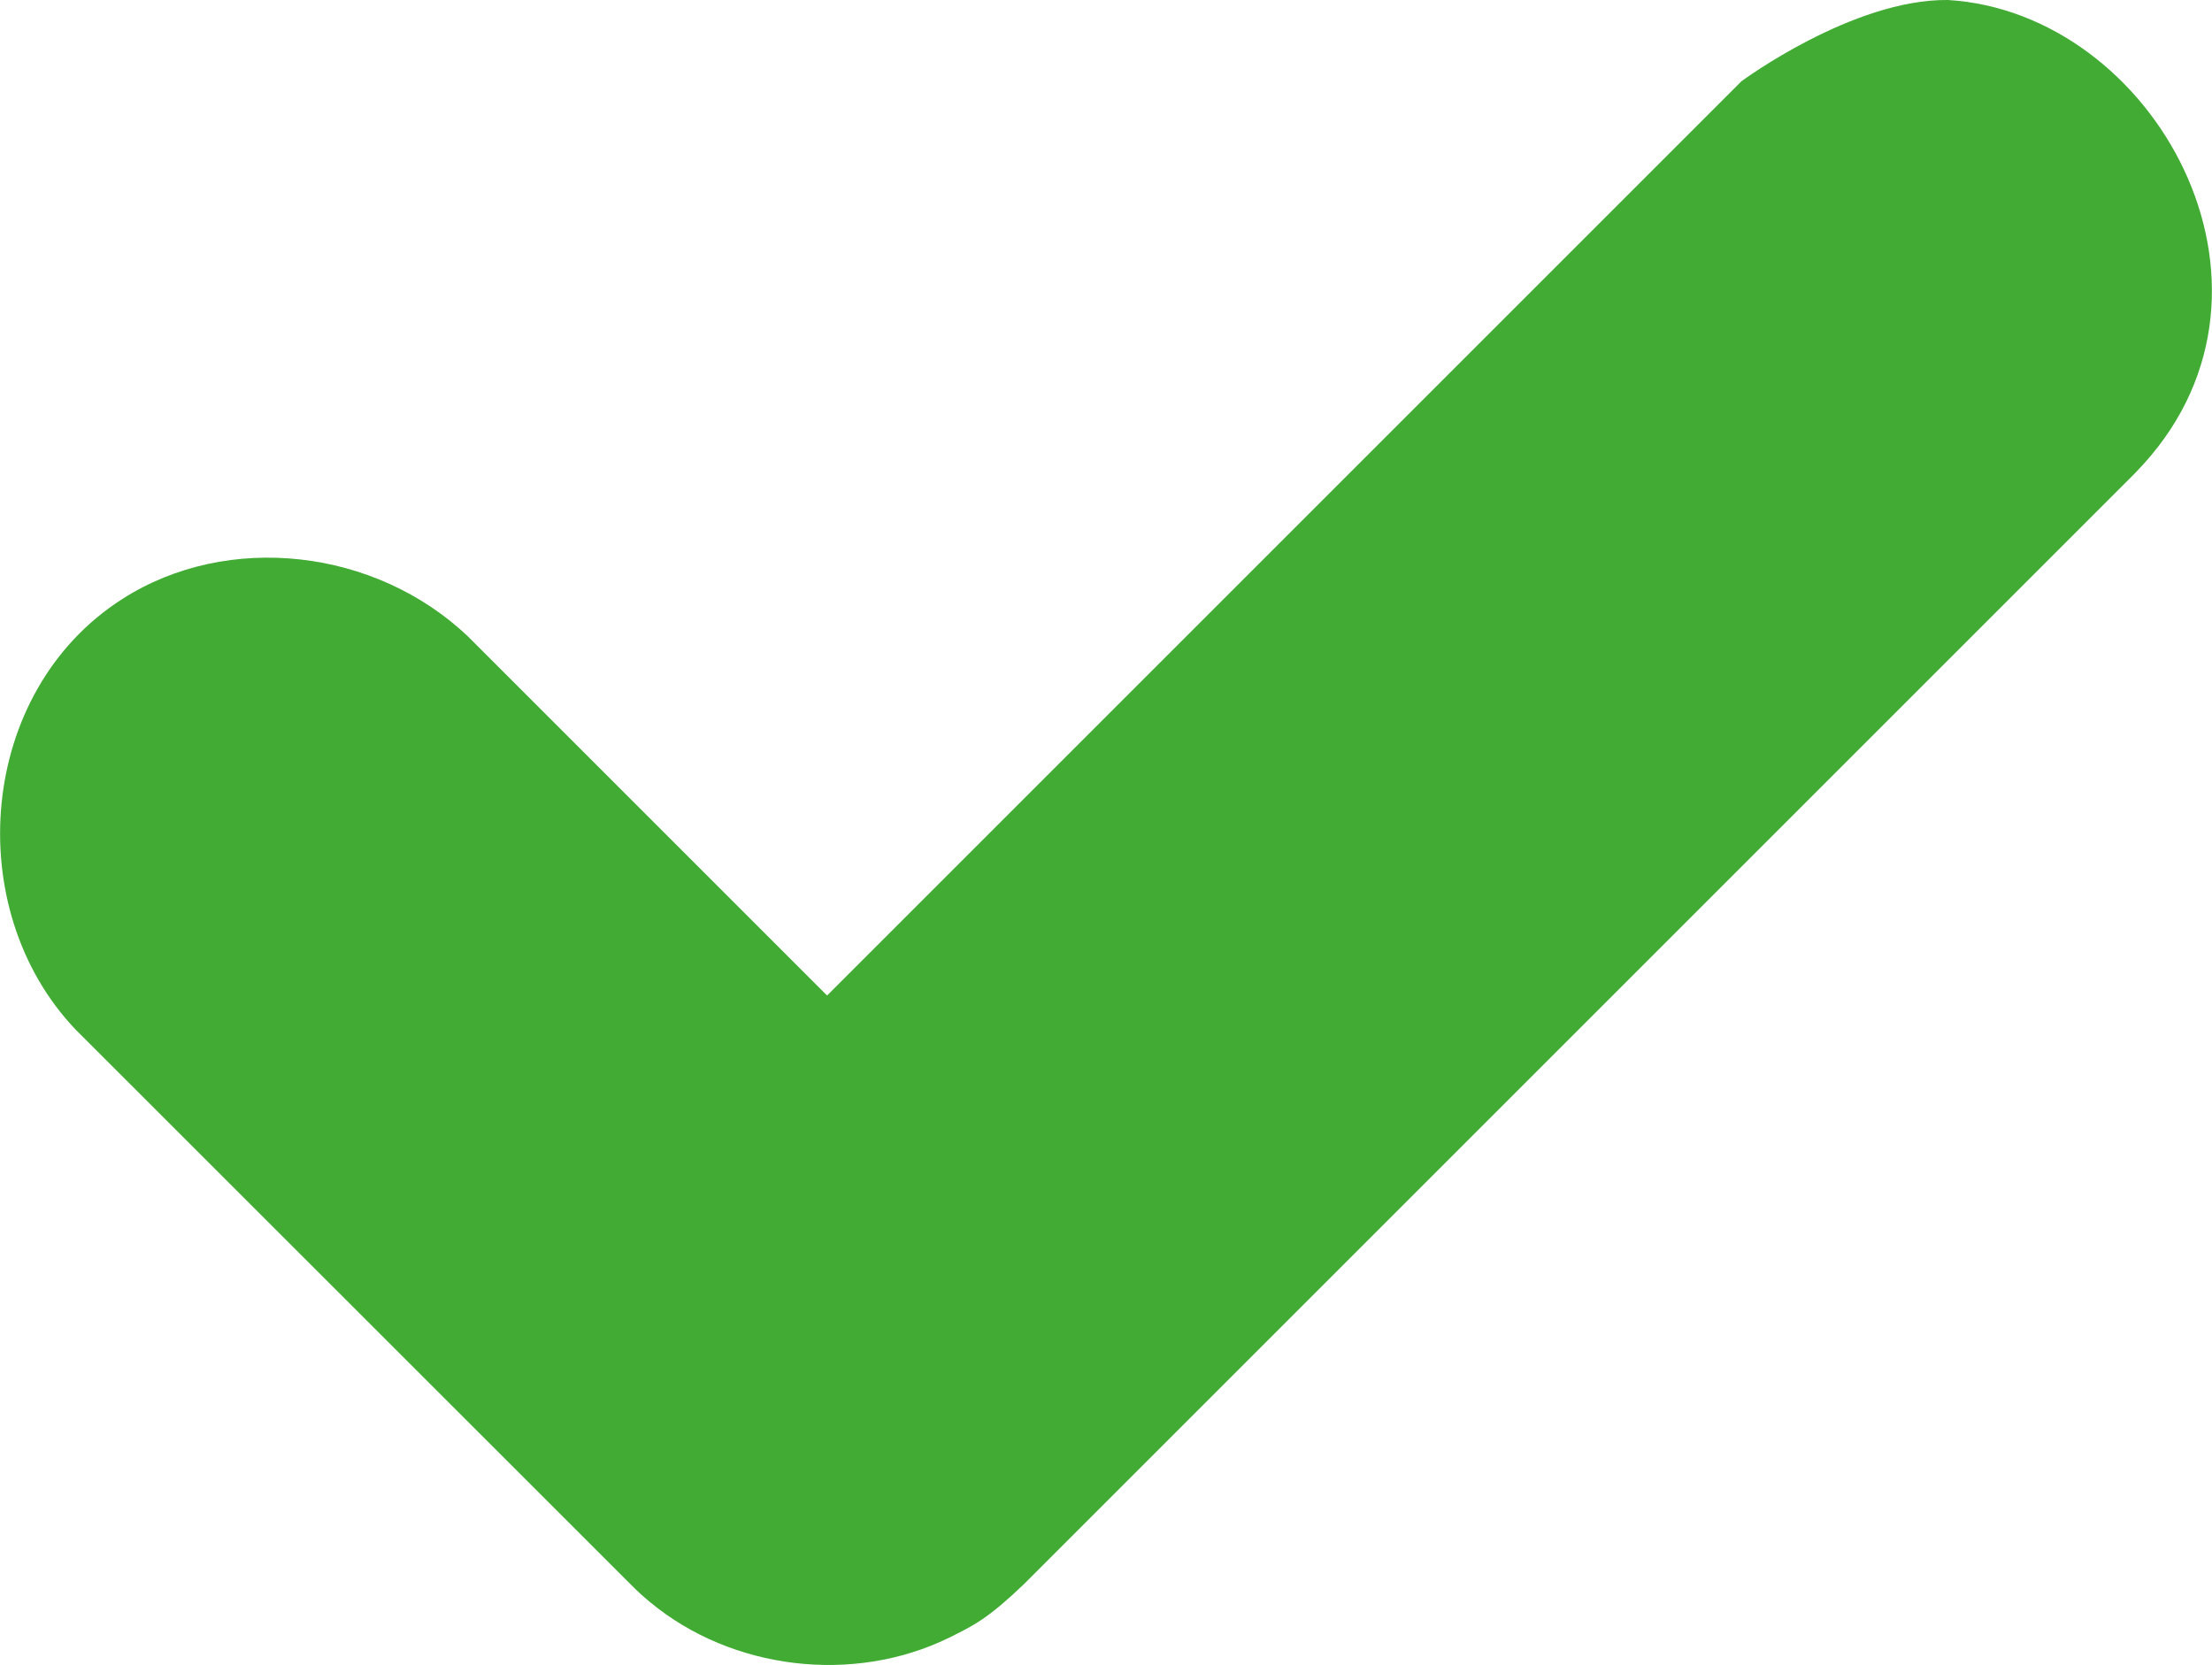 <?xml version="1.0" encoding="UTF-8"?>
<svg id="b" data-name="Layer 2" xmlns="http://www.w3.org/2000/svg" width="12.208mm" height="9.19mm" viewBox="0 0 34.605 26.052">
  <g id="c" data-name="Layer 4">
    <path d="M30.476,0c3.222.195,5.603,4.462,3.057,7.264-.048.052-.095.1-.143.152l-17.377,17.377c-.555.529-.768.637-1.175.837-1.487.724-3.383.503-4.666-.559-.139-.117-.173-.147-.304-.278L1.178,16.106c-1.791-1.882-1.535-5.286.737-6.735,1.648-1.054,3.959-.789,5.408.59l5.616,5.616L27.245,1.271S28.984-.017,30.476,0Z" fill="#41ab34"/>
  </g>
</svg>